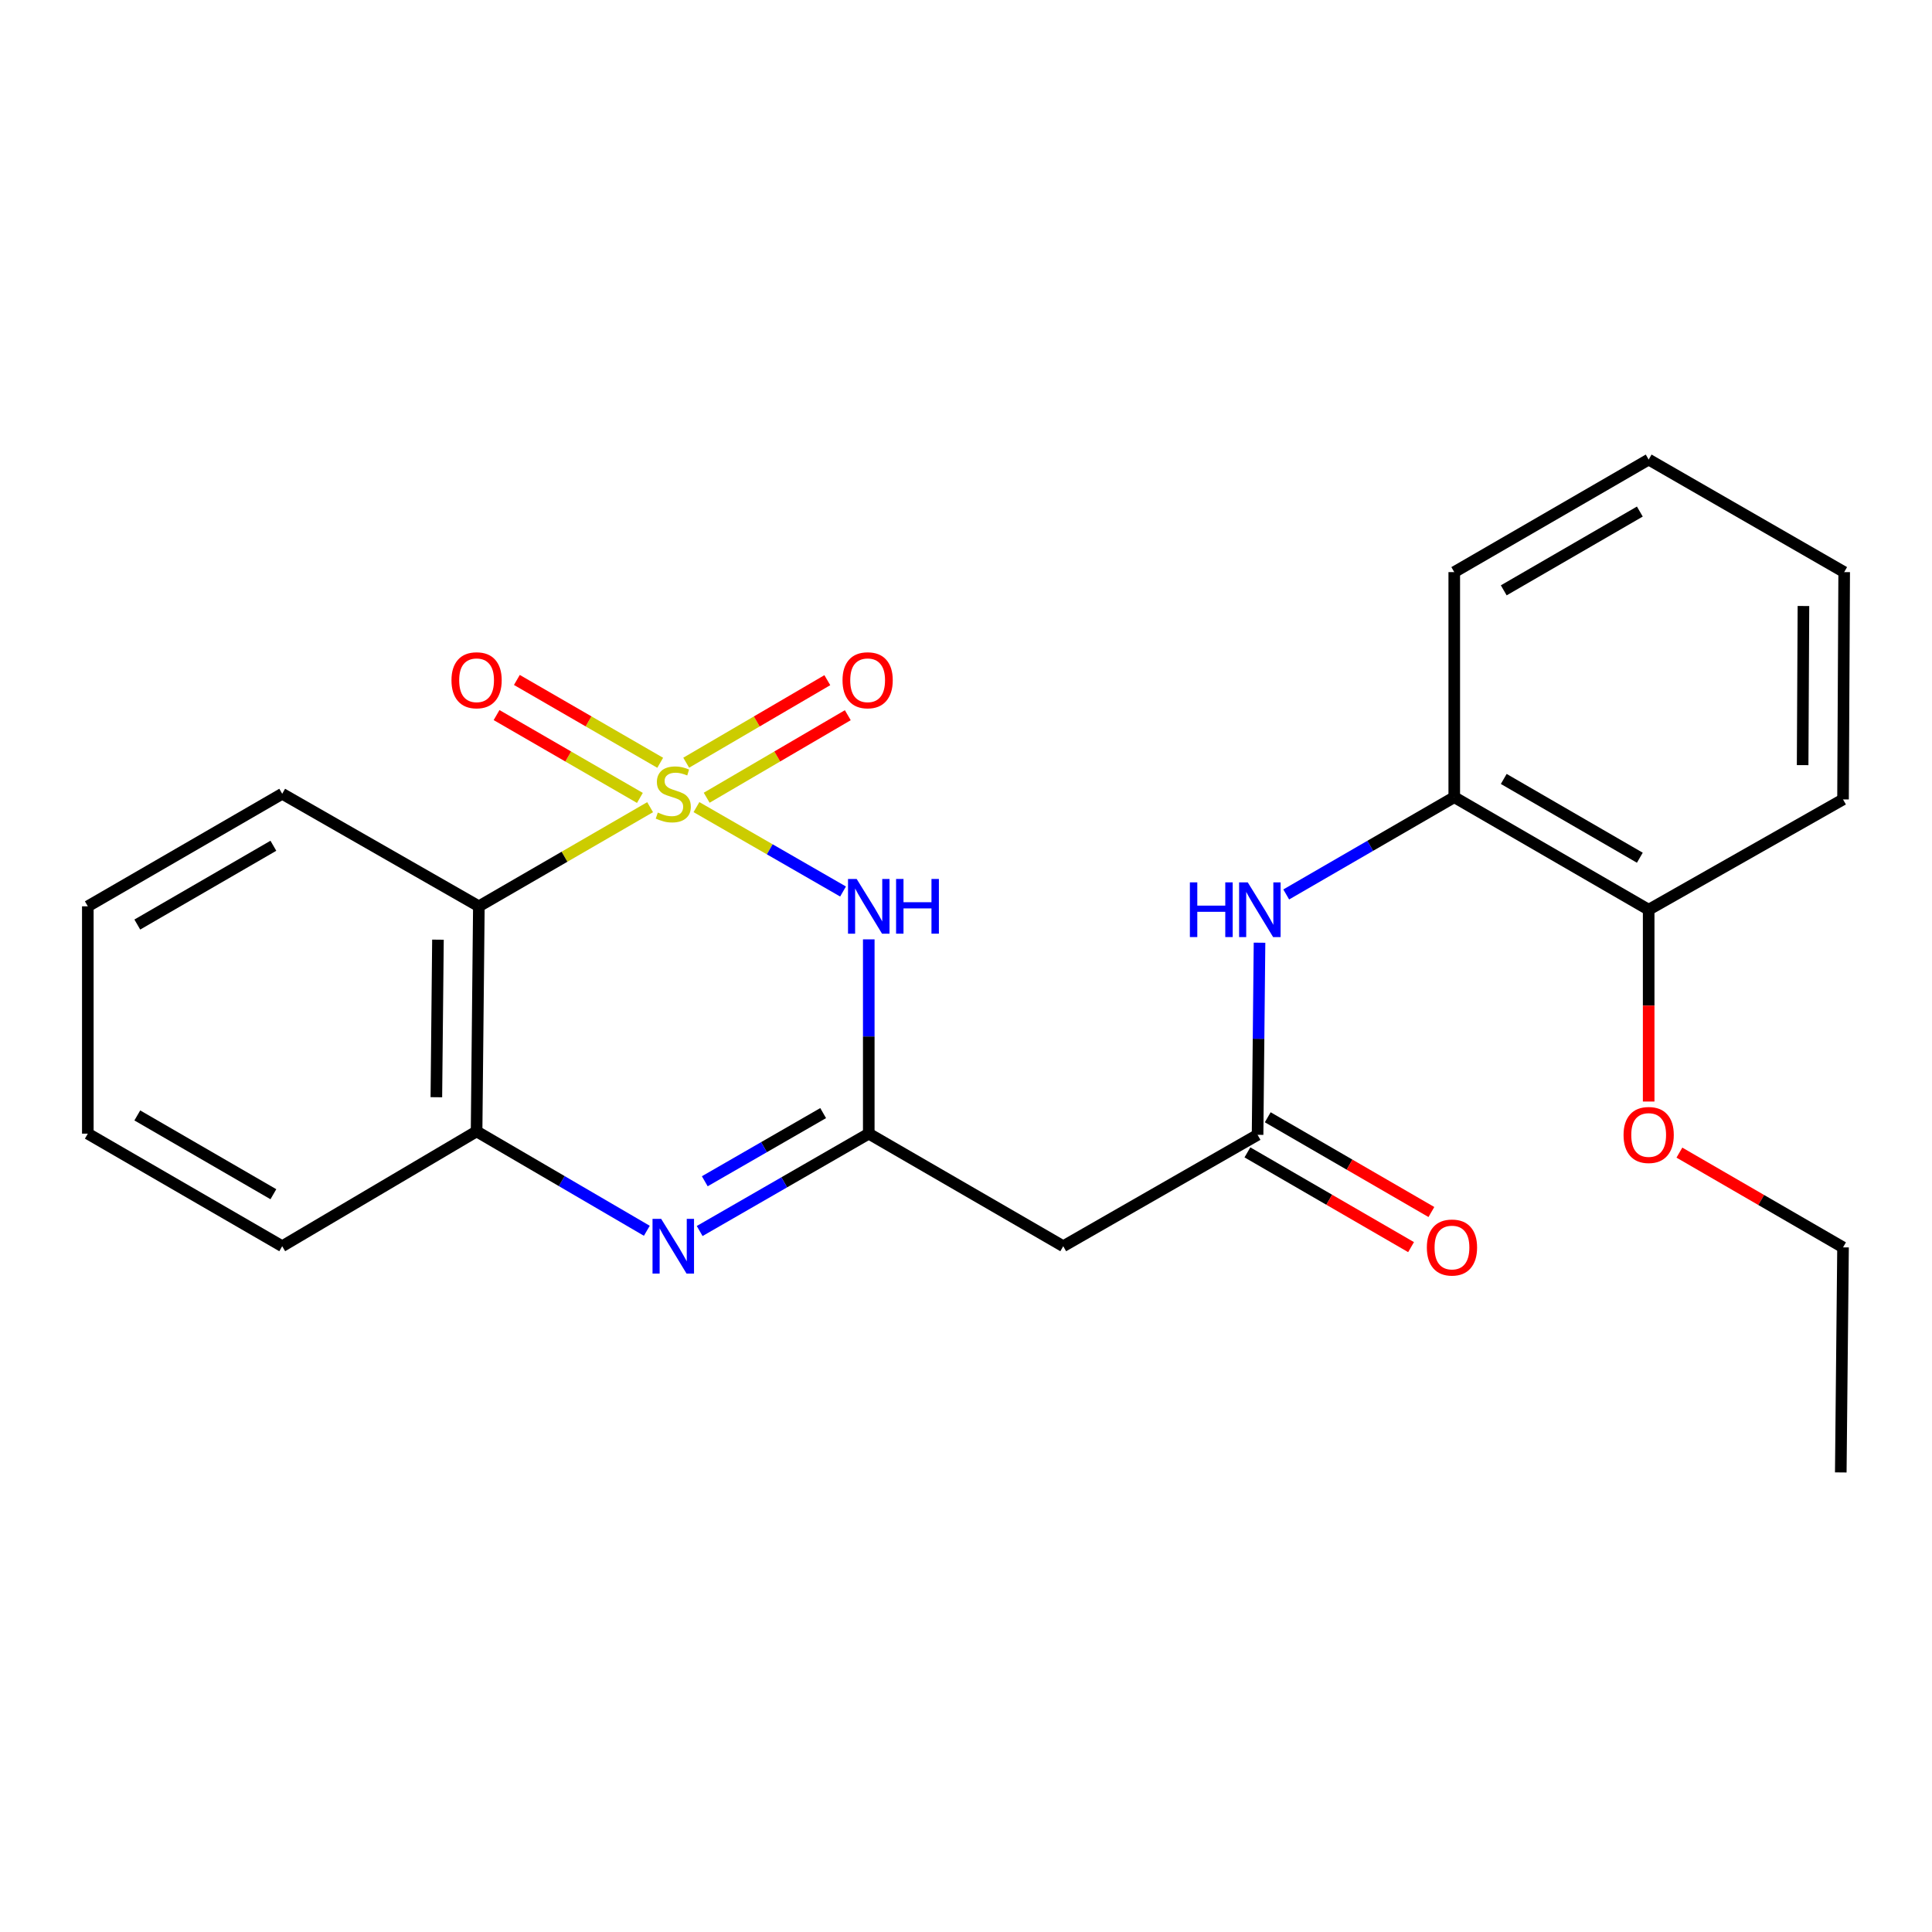 <?xml version='1.0' encoding='iso-8859-1'?>
<svg version='1.1' baseProfile='full'
              xmlns='http://www.w3.org/2000/svg'
                      xmlns:rdkit='http://www.rdkit.org/xml'
                      xmlns:xlink='http://www.w3.org/1999/xlink'
                  xml:space='preserve'
width='1000px' height='1000px' viewBox='0 0 1000 1000'>
<!-- END OF HEADER -->
<rect style='opacity:1.0;fill:#FFFFFF;stroke:none' width='1000' height='1000' x='0' y='0'> </rect>
<path class='bond-0' d='M 360.484,417.763 L 398.42,439.603' style='fill:none;fill-rule:evenodd;stroke:#CCCC00;stroke-width:6px;stroke-linecap:butt;stroke-linejoin:miter;stroke-opacity:1' />
<path class='bond-0' d='M 398.42,439.603 L 436.357,461.443' style='fill:none;fill-rule:evenodd;stroke:#0000FF;stroke-width:6px;stroke-linecap:butt;stroke-linejoin:miter;stroke-opacity:1' />
<path class='bond-2' d='M 336.498,417.794 L 292.179,443.45' style='fill:none;fill-rule:evenodd;stroke:#CCCC00;stroke-width:6px;stroke-linecap:butt;stroke-linejoin:miter;stroke-opacity:1' />
<path class='bond-2' d='M 292.179,443.45 L 247.86,469.107' style='fill:none;fill-rule:evenodd;stroke:#000000;stroke-width:6px;stroke-linecap:butt;stroke-linejoin:miter;stroke-opacity:1' />
<path class='bond-7' d='M 365.779,412.904 L 402.3,391.546' style='fill:none;fill-rule:evenodd;stroke:#CCCC00;stroke-width:6px;stroke-linecap:butt;stroke-linejoin:miter;stroke-opacity:1' />
<path class='bond-7' d='M 402.3,391.546 L 438.821,370.187' style='fill:none;fill-rule:evenodd;stroke:#FF0000;stroke-width:6px;stroke-linecap:butt;stroke-linejoin:miter;stroke-opacity:1' />
<path class='bond-7' d='M 355.178,394.777 L 391.699,373.418' style='fill:none;fill-rule:evenodd;stroke:#CCCC00;stroke-width:6px;stroke-linecap:butt;stroke-linejoin:miter;stroke-opacity:1' />
<path class='bond-7' d='M 391.699,373.418 L 428.22,352.06' style='fill:none;fill-rule:evenodd;stroke:#FF0000;stroke-width:6px;stroke-linecap:butt;stroke-linejoin:miter;stroke-opacity:1' />
<path class='bond-8' d='M 341.719,394.817 L 304.624,373.379' style='fill:none;fill-rule:evenodd;stroke:#CCCC00;stroke-width:6px;stroke-linecap:butt;stroke-linejoin:miter;stroke-opacity:1' />
<path class='bond-8' d='M 304.624,373.379 L 267.528,351.94' style='fill:none;fill-rule:evenodd;stroke:#FF0000;stroke-width:6px;stroke-linecap:butt;stroke-linejoin:miter;stroke-opacity:1' />
<path class='bond-8' d='M 331.211,412.999 L 294.116,391.561' style='fill:none;fill-rule:evenodd;stroke:#CCCC00;stroke-width:6px;stroke-linecap:butt;stroke-linejoin:miter;stroke-opacity:1' />
<path class='bond-8' d='M 294.116,391.561 L 257.02,370.122' style='fill:none;fill-rule:evenodd;stroke:#FF0000;stroke-width:6px;stroke-linecap:butt;stroke-linejoin:miter;stroke-opacity:1' />
<path class='bond-1' d='M 449.67,486.208 L 449.67,536.493' style='fill:none;fill-rule:evenodd;stroke:#0000FF;stroke-width:6px;stroke-linecap:butt;stroke-linejoin:miter;stroke-opacity:1' />
<path class='bond-1' d='M 449.67,536.493 L 449.67,586.777' style='fill:none;fill-rule:evenodd;stroke:#000000;stroke-width:6px;stroke-linecap:butt;stroke-linejoin:miter;stroke-opacity:1' />
<path class='bond-6' d='M 449.67,586.777 L 550.33,645.04' style='fill:none;fill-rule:evenodd;stroke:#000000;stroke-width:6px;stroke-linecap:butt;stroke-linejoin:miter;stroke-opacity:1' />
<path class='bond-24' d='M 449.67,586.777 L 405.907,611.976' style='fill:none;fill-rule:evenodd;stroke:#000000;stroke-width:6px;stroke-linecap:butt;stroke-linejoin:miter;stroke-opacity:1' />
<path class='bond-24' d='M 405.907,611.976 L 362.144,637.175' style='fill:none;fill-rule:evenodd;stroke:#0000FF;stroke-width:6px;stroke-linecap:butt;stroke-linejoin:miter;stroke-opacity:1' />
<path class='bond-24' d='M 426.062,576.138 L 395.428,593.777' style='fill:none;fill-rule:evenodd;stroke:#000000;stroke-width:6px;stroke-linecap:butt;stroke-linejoin:miter;stroke-opacity:1' />
<path class='bond-24' d='M 395.428,593.777 L 364.794,611.417' style='fill:none;fill-rule:evenodd;stroke:#0000FF;stroke-width:6px;stroke-linecap:butt;stroke-linejoin:miter;stroke-opacity:1' />
<path class='bond-4' d='M 247.86,469.107 L 246.681,585.61' style='fill:none;fill-rule:evenodd;stroke:#000000;stroke-width:6px;stroke-linecap:butt;stroke-linejoin:miter;stroke-opacity:1' />
<path class='bond-4' d='M 226.684,486.37 L 225.859,567.922' style='fill:none;fill-rule:evenodd;stroke:#000000;stroke-width:6px;stroke-linecap:butt;stroke-linejoin:miter;stroke-opacity:1' />
<path class='bond-13' d='M 247.86,469.107 L 146.068,410.855' style='fill:none;fill-rule:evenodd;stroke:#000000;stroke-width:6px;stroke-linecap:butt;stroke-linejoin:miter;stroke-opacity:1' />
<path class='bond-3' d='M 334.798,637.05 L 290.74,611.33' style='fill:none;fill-rule:evenodd;stroke:#0000FF;stroke-width:6px;stroke-linecap:butt;stroke-linejoin:miter;stroke-opacity:1' />
<path class='bond-3' d='M 290.74,611.33 L 246.681,585.61' style='fill:none;fill-rule:evenodd;stroke:#000000;stroke-width:6px;stroke-linecap:butt;stroke-linejoin:miter;stroke-opacity:1' />
<path class='bond-15' d='M 246.681,585.61 L 146.068,645.04' style='fill:none;fill-rule:evenodd;stroke:#000000;stroke-width:6px;stroke-linecap:butt;stroke-linejoin:miter;stroke-opacity:1' />
<path class='bond-5' d='M 650.92,587.383 L 550.33,645.04' style='fill:none;fill-rule:evenodd;stroke:#000000;stroke-width:6px;stroke-linecap:butt;stroke-linejoin:miter;stroke-opacity:1' />
<path class='bond-9' d='M 650.92,587.383 L 651.423,537.662' style='fill:none;fill-rule:evenodd;stroke:#000000;stroke-width:6px;stroke-linecap:butt;stroke-linejoin:miter;stroke-opacity:1' />
<path class='bond-9' d='M 651.423,537.662 L 651.926,487.941' style='fill:none;fill-rule:evenodd;stroke:#0000FF;stroke-width:6px;stroke-linecap:butt;stroke-linejoin:miter;stroke-opacity:1' />
<path class='bond-11' d='M 645.659,596.47 L 688.013,620.992' style='fill:none;fill-rule:evenodd;stroke:#000000;stroke-width:6px;stroke-linecap:butt;stroke-linejoin:miter;stroke-opacity:1' />
<path class='bond-11' d='M 688.013,620.992 L 730.366,645.513' style='fill:none;fill-rule:evenodd;stroke:#FF0000;stroke-width:6px;stroke-linecap:butt;stroke-linejoin:miter;stroke-opacity:1' />
<path class='bond-11' d='M 656.181,578.297 L 698.535,602.818' style='fill:none;fill-rule:evenodd;stroke:#000000;stroke-width:6px;stroke-linecap:butt;stroke-linejoin:miter;stroke-opacity:1' />
<path class='bond-11' d='M 698.535,602.818 L 740.888,627.339' style='fill:none;fill-rule:evenodd;stroke:#FF0000;stroke-width:6px;stroke-linecap:butt;stroke-linejoin:miter;stroke-opacity:1' />
<path class='bond-10' d='M 665.745,462.968 L 709.234,437.792' style='fill:none;fill-rule:evenodd;stroke:#0000FF;stroke-width:6px;stroke-linecap:butt;stroke-linejoin:miter;stroke-opacity:1' />
<path class='bond-10' d='M 709.234,437.792 L 752.724,412.617' style='fill:none;fill-rule:evenodd;stroke:#000000;stroke-width:6px;stroke-linecap:butt;stroke-linejoin:miter;stroke-opacity:1' />
<path class='bond-12' d='M 752.724,412.617 L 853.349,470.868' style='fill:none;fill-rule:evenodd;stroke:#000000;stroke-width:6px;stroke-linecap:butt;stroke-linejoin:miter;stroke-opacity:1' />
<path class='bond-12' d='M 778.338,403.18 L 848.776,443.956' style='fill:none;fill-rule:evenodd;stroke:#000000;stroke-width:6px;stroke-linecap:butt;stroke-linejoin:miter;stroke-opacity:1' />
<path class='bond-16' d='M 752.724,412.617 L 752.724,296.125' style='fill:none;fill-rule:evenodd;stroke:#000000;stroke-width:6px;stroke-linecap:butt;stroke-linejoin:miter;stroke-opacity:1' />
<path class='bond-14' d='M 853.349,470.868 L 853.349,520.509' style='fill:none;fill-rule:evenodd;stroke:#000000;stroke-width:6px;stroke-linecap:butt;stroke-linejoin:miter;stroke-opacity:1' />
<path class='bond-14' d='M 853.349,520.509 L 853.349,570.151' style='fill:none;fill-rule:evenodd;stroke:#FF0000;stroke-width:6px;stroke-linecap:butt;stroke-linejoin:miter;stroke-opacity:1' />
<path class='bond-17' d='M 853.349,470.868 L 953.95,413.783' style='fill:none;fill-rule:evenodd;stroke:#000000;stroke-width:6px;stroke-linecap:butt;stroke-linejoin:miter;stroke-opacity:1' />
<path class='bond-19' d='M 146.068,410.855 L 45.455,469.107' style='fill:none;fill-rule:evenodd;stroke:#000000;stroke-width:6px;stroke-linecap:butt;stroke-linejoin:miter;stroke-opacity:1' />
<path class='bond-19' d='M 141.498,437.766 L 71.069,478.543' style='fill:none;fill-rule:evenodd;stroke:#000000;stroke-width:6px;stroke-linecap:butt;stroke-linejoin:miter;stroke-opacity:1' />
<path class='bond-18' d='M 869.255,596.594 L 911.603,621.114' style='fill:none;fill-rule:evenodd;stroke:#FF0000;stroke-width:6px;stroke-linecap:butt;stroke-linejoin:miter;stroke-opacity:1' />
<path class='bond-18' d='M 911.603,621.114 L 953.95,645.635' style='fill:none;fill-rule:evenodd;stroke:#000000;stroke-width:6px;stroke-linecap:butt;stroke-linejoin:miter;stroke-opacity:1' />
<path class='bond-25' d='M 146.068,645.04 L 45.455,586.777' style='fill:none;fill-rule:evenodd;stroke:#000000;stroke-width:6px;stroke-linecap:butt;stroke-linejoin:miter;stroke-opacity:1' />
<path class='bond-25' d='M 141.5,618.128 L 71.07,577.343' style='fill:none;fill-rule:evenodd;stroke:#000000;stroke-width:6px;stroke-linecap:butt;stroke-linejoin:miter;stroke-opacity:1' />
<path class='bond-22' d='M 752.724,296.125 L 853.349,237.873' style='fill:none;fill-rule:evenodd;stroke:#000000;stroke-width:6px;stroke-linecap:butt;stroke-linejoin:miter;stroke-opacity:1' />
<path class='bond-22' d='M 778.338,305.561 L 848.776,264.785' style='fill:none;fill-rule:evenodd;stroke:#000000;stroke-width:6px;stroke-linecap:butt;stroke-linejoin:miter;stroke-opacity:1' />
<path class='bond-26' d='M 953.95,413.783 L 954.545,296.125' style='fill:none;fill-rule:evenodd;stroke:#000000;stroke-width:6px;stroke-linecap:butt;stroke-linejoin:miter;stroke-opacity:1' />
<path class='bond-26' d='M 933.04,396.028 L 933.456,313.667' style='fill:none;fill-rule:evenodd;stroke:#000000;stroke-width:6px;stroke-linecap:butt;stroke-linejoin:miter;stroke-opacity:1' />
<path class='bond-21' d='M 953.95,645.635 L 952.784,762.127' style='fill:none;fill-rule:evenodd;stroke:#000000;stroke-width:6px;stroke-linecap:butt;stroke-linejoin:miter;stroke-opacity:1' />
<path class='bond-20' d='M 45.455,469.107 L 45.455,586.777' style='fill:none;fill-rule:evenodd;stroke:#000000;stroke-width:6px;stroke-linecap:butt;stroke-linejoin:miter;stroke-opacity:1' />
<path class='bond-23' d='M 853.349,237.873 L 954.545,296.125' style='fill:none;fill-rule:evenodd;stroke:#000000;stroke-width:6px;stroke-linecap:butt;stroke-linejoin:miter;stroke-opacity:1' />
<path  class='atom-0' d='M 340.485 420.575
Q 340.805 420.695, 342.125 421.255
Q 343.445 421.815, 344.885 422.175
Q 346.365 422.495, 347.805 422.495
Q 350.485 422.495, 352.045 421.215
Q 353.605 419.895, 353.605 417.615
Q 353.605 416.055, 352.805 415.095
Q 352.045 414.135, 350.845 413.615
Q 349.645 413.095, 347.645 412.495
Q 345.125 411.735, 343.605 411.015
Q 342.125 410.295, 341.045 408.775
Q 340.005 407.255, 340.005 404.695
Q 340.005 401.135, 342.405 398.935
Q 344.845 396.735, 349.645 396.735
Q 352.925 396.735, 356.645 398.295
L 355.725 401.375
Q 352.325 399.975, 349.765 399.975
Q 347.005 399.975, 345.485 401.135
Q 343.965 402.255, 344.005 404.215
Q 344.005 405.735, 344.765 406.655
Q 345.565 407.575, 346.685 408.095
Q 347.845 408.615, 349.765 409.215
Q 352.325 410.015, 353.845 410.815
Q 355.365 411.615, 356.445 413.255
Q 357.565 414.855, 357.565 417.615
Q 357.565 421.535, 354.925 423.655
Q 352.325 425.735, 347.965 425.735
Q 345.445 425.735, 343.525 425.175
Q 341.645 424.655, 339.405 423.735
L 340.485 420.575
' fill='#CCCC00'/>
<path  class='atom-1' d='M 443.41 454.947
L 452.69 469.947
Q 453.61 471.427, 455.09 474.107
Q 456.57 476.787, 456.65 476.947
L 456.65 454.947
L 460.41 454.947
L 460.41 483.267
L 456.53 483.267
L 446.57 466.867
Q 445.41 464.947, 444.17 462.747
Q 442.97 460.547, 442.61 459.867
L 442.61 483.267
L 438.93 483.267
L 438.93 454.947
L 443.41 454.947
' fill='#0000FF'/>
<path  class='atom-1' d='M 463.81 454.947
L 467.65 454.947
L 467.65 466.987
L 482.13 466.987
L 482.13 454.947
L 485.97 454.947
L 485.97 483.267
L 482.13 483.267
L 482.13 470.187
L 467.65 470.187
L 467.65 483.267
L 463.81 483.267
L 463.81 454.947
' fill='#0000FF'/>
<path  class='atom-4' d='M 342.225 630.88
L 351.505 645.88
Q 352.425 647.36, 353.905 650.04
Q 355.385 652.72, 355.465 652.88
L 355.465 630.88
L 359.225 630.88
L 359.225 659.2
L 355.345 659.2
L 345.385 642.8
Q 344.225 640.88, 342.985 638.68
Q 341.785 636.48, 341.425 635.8
L 341.425 659.2
L 337.745 659.2
L 337.745 630.88
L 342.225 630.88
' fill='#0000FF'/>
<path  class='atom-8' d='M 436.087 352.1
Q 436.087 345.3, 439.447 341.5
Q 442.807 337.7, 449.087 337.7
Q 455.367 337.7, 458.727 341.5
Q 462.087 345.3, 462.087 352.1
Q 462.087 358.98, 458.687 362.9
Q 455.287 366.78, 449.087 366.78
Q 442.847 366.78, 439.447 362.9
Q 436.087 359.02, 436.087 352.1
M 449.087 363.58
Q 453.407 363.58, 455.727 360.7
Q 458.087 357.78, 458.087 352.1
Q 458.087 346.54, 455.727 343.74
Q 453.407 340.9, 449.087 340.9
Q 444.767 340.9, 442.407 343.7
Q 440.087 346.5, 440.087 352.1
Q 440.087 357.82, 442.407 360.7
Q 444.767 363.58, 449.087 363.58
' fill='#FF0000'/>
<path  class='atom-9' d='M 233.681 352.1
Q 233.681 345.3, 237.041 341.5
Q 240.401 337.7, 246.681 337.7
Q 252.961 337.7, 256.321 341.5
Q 259.681 345.3, 259.681 352.1
Q 259.681 358.98, 256.281 362.9
Q 252.881 366.78, 246.681 366.78
Q 240.441 366.78, 237.041 362.9
Q 233.681 359.02, 233.681 352.1
M 246.681 363.58
Q 251.001 363.58, 253.321 360.7
Q 255.681 357.78, 255.681 352.1
Q 255.681 346.54, 253.321 343.74
Q 251.001 340.9, 246.681 340.9
Q 242.361 340.9, 240.001 343.7
Q 237.681 346.5, 237.681 352.1
Q 237.681 357.82, 240.001 360.7
Q 242.361 363.58, 246.681 363.58
' fill='#FF0000'/>
<path  class='atom-10' d='M 615.878 456.708
L 619.718 456.708
L 619.718 468.748
L 634.198 468.748
L 634.198 456.708
L 638.038 456.708
L 638.038 485.028
L 634.198 485.028
L 634.198 471.948
L 619.718 471.948
L 619.718 485.028
L 615.878 485.028
L 615.878 456.708
' fill='#0000FF'/>
<path  class='atom-10' d='M 645.838 456.708
L 655.118 471.708
Q 656.038 473.188, 657.518 475.868
Q 658.998 478.548, 659.078 478.708
L 659.078 456.708
L 662.838 456.708
L 662.838 485.028
L 658.958 485.028
L 648.998 468.628
Q 647.838 466.708, 646.598 464.508
Q 645.398 462.308, 645.038 461.628
L 645.038 485.028
L 641.358 485.028
L 641.358 456.708
L 645.838 456.708
' fill='#0000FF'/>
<path  class='atom-12' d='M 738.534 645.715
Q 738.534 638.915, 741.894 635.115
Q 745.254 631.315, 751.534 631.315
Q 757.814 631.315, 761.174 635.115
Q 764.534 638.915, 764.534 645.715
Q 764.534 652.595, 761.134 656.515
Q 757.734 660.395, 751.534 660.395
Q 745.294 660.395, 741.894 656.515
Q 738.534 652.635, 738.534 645.715
M 751.534 657.195
Q 755.854 657.195, 758.174 654.315
Q 760.534 651.395, 760.534 645.715
Q 760.534 640.155, 758.174 637.355
Q 755.854 634.515, 751.534 634.515
Q 747.214 634.515, 744.854 637.315
Q 742.534 640.115, 742.534 645.715
Q 742.534 651.435, 744.854 654.315
Q 747.214 657.195, 751.534 657.195
' fill='#FF0000'/>
<path  class='atom-15' d='M 840.349 587.463
Q 840.349 580.663, 843.709 576.863
Q 847.069 573.063, 853.349 573.063
Q 859.629 573.063, 862.989 576.863
Q 866.349 580.663, 866.349 587.463
Q 866.349 594.343, 862.949 598.263
Q 859.549 602.143, 853.349 602.143
Q 847.109 602.143, 843.709 598.263
Q 840.349 594.383, 840.349 587.463
M 853.349 598.943
Q 857.669 598.943, 859.989 596.063
Q 862.349 593.143, 862.349 587.463
Q 862.349 581.903, 859.989 579.103
Q 857.669 576.263, 853.349 576.263
Q 849.029 576.263, 846.669 579.063
Q 844.349 581.863, 844.349 587.463
Q 844.349 593.183, 846.669 596.063
Q 849.029 598.943, 853.349 598.943
' fill='#FF0000'/>
</svg>
